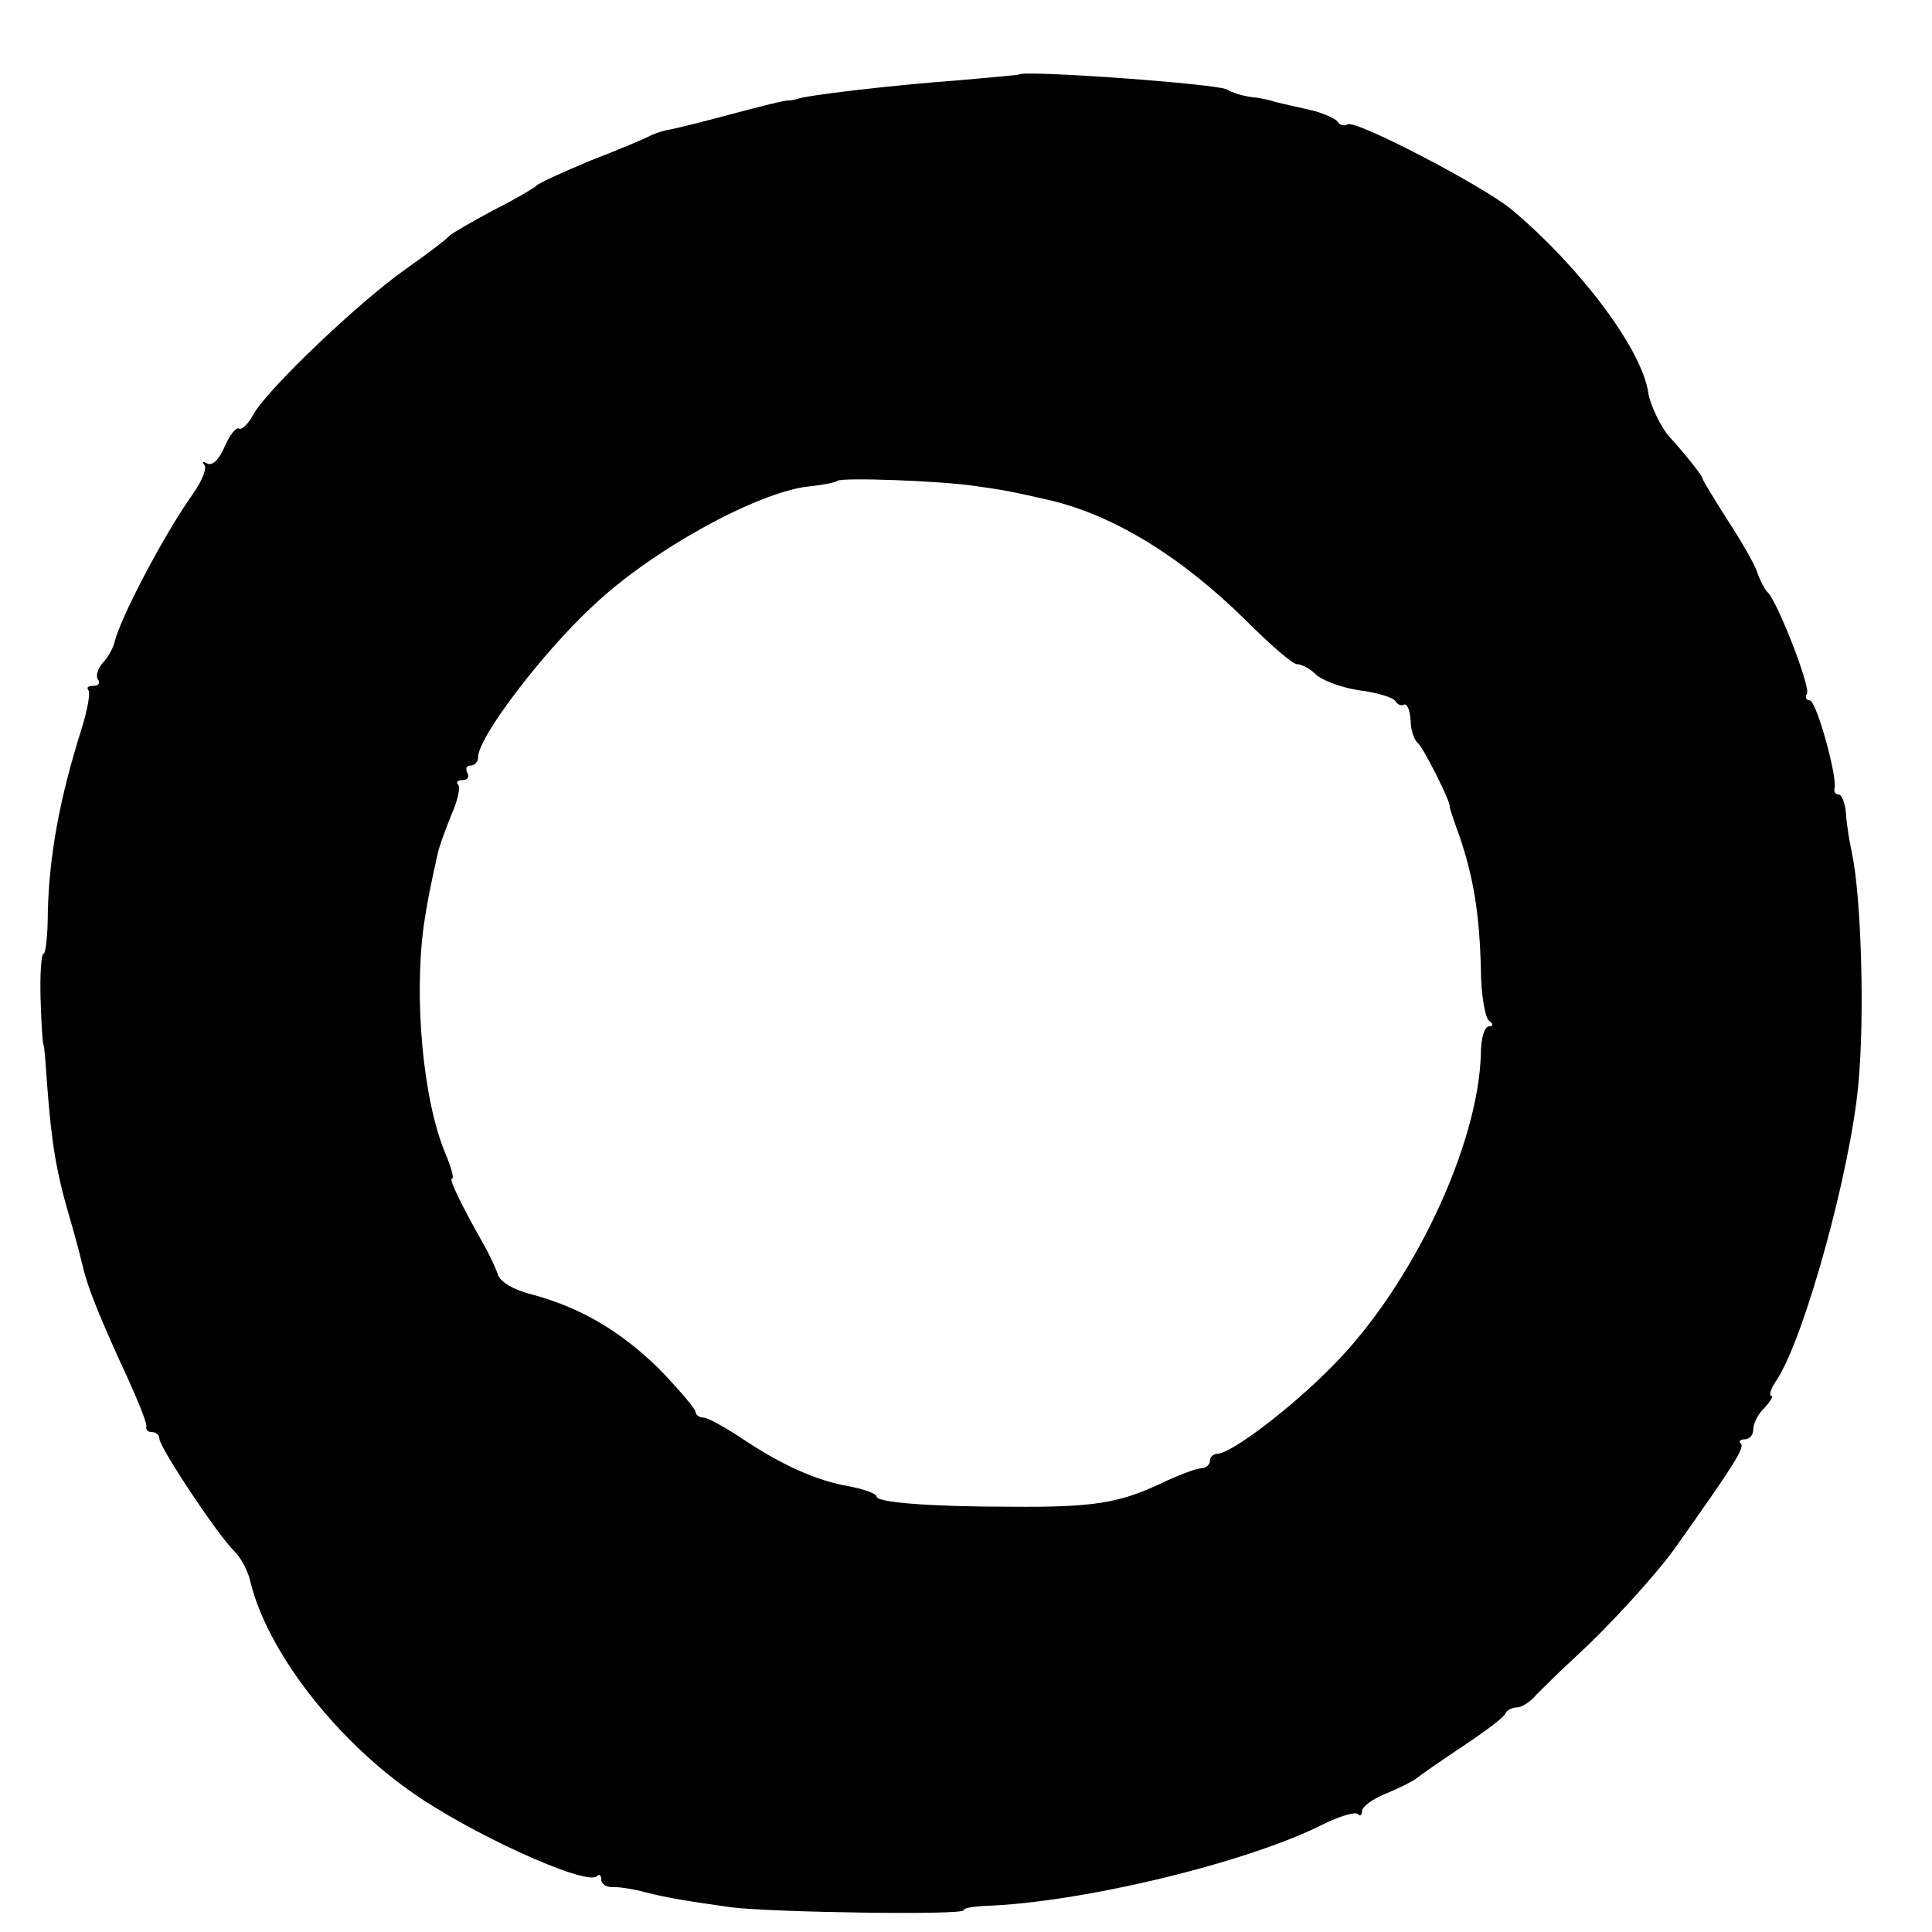 <?xml version="1.0" standalone="no"?>
<!DOCTYPE svg PUBLIC "-//W3C//DTD SVG 20010904//EN"
 "http://www.w3.org/TR/2001/REC-SVG-20010904/DTD/svg10.dtd">
<svg version="1.0" xmlns="http://www.w3.org/2000/svg"
 width="16pt" height="16pt" viewBox="0 0 16 16"
 preserveAspectRatio="xMidYMid meet">
<g transform="translate(0,16) scale(0.006,-0.006)"
fill="#000000" stroke="none">
<path d="M1407 2564 c-1 -1 -38 -4 -82 -8 -95 -7 -213 -21 -225 -26 -3 -1 -8
-2 -11 -2 -3 1 -39 -8 -80 -19 -41 -11 -81 -21 -89 -22 -9 -2 -20 -6 -25 -9
-6 -3 -41 -18 -80 -33 -38 -16 -72 -31 -75 -35 -3 -3 -30 -19 -60 -34 -30 -16
-57 -32 -60 -35 -3 -4 -29 -24 -59 -45 -67 -47 -193 -168 -211 -201 -7 -13
-16 -22 -20 -20 -4 3 -13 -9 -20 -25 -7 -17 -17 -27 -24 -23 -6 3 -8 3 -4 -2
4 -4 -3 -22 -15 -39 -40 -56 -101 -172 -109 -206 -2 -8 -9 -21 -16 -28 -7 -8
-10 -18 -7 -23 4 -5 1 -9 -6 -9 -7 0 -10 -2 -7 -6 3 -3 -1 -26 -9 -52 -31 -98
-45 -176 -47 -254 0 -32 -3 -58 -6 -58 -3 0 -5 -28 -4 -62 1 -35 3 -63 4 -63
1 0 3 -25 5 -55 6 -79 12 -118 30 -180 9 -30 17 -62 19 -70 6 -28 24 -73 62
-155 15 -33 27 -63 26 -67 -1 -5 2 -8 8 -8 5 0 10 -4 10 -9 0 -12 81 -134 104
-156 9 -9 19 -28 22 -43 23 -93 113 -211 218 -286 82 -59 245 -133 260 -119 3
4 6 1 6 -5 0 -6 8 -11 18 -10 9 0 28 -3 42 -7 31 -8 63 -13 120 -21 58 -7 320
-11 320 -4 0 3 12 5 28 6 133 4 366 60 471 114 21 10 41 16 45 13 3 -4 6 -2 6
4 0 6 15 17 33 24 17 7 37 17 42 21 6 5 35 25 65 45 30 20 57 40 58 45 2 4 9
8 16 8 6 0 19 8 27 18 9 9 33 33 55 53 46 42 112 115 136 149 81 114 96 138
91 144 -4 3 -1 6 5 6 7 0 12 6 12 14 0 8 7 22 16 30 8 9 12 16 9 16 -4 0 -1
10 8 23 38 59 101 287 112 407 9 95 4 260 -9 320 -3 14 -7 37 -8 53 -1 15 -6
27 -10 27 -4 0 -7 3 -6 8 5 14 -25 122 -34 122 -5 0 -7 4 -4 9 6 8 -42 131
-55 141 -3 3 -9 14 -13 25 -3 11 -22 44 -41 73 -19 30 -35 56 -35 58 0 4 -25
35 -46 58 -11 12 -27 45 -29 61 -9 60 -94 173 -188 252 -38 32 -216 125 -227
118 -5 -3 -11 -1 -14 4 -3 4 -20 12 -38 16 -18 4 -40 9 -48 11 -8 3 -24 6 -35
7 -12 2 -25 6 -31 10 -13 8 -279 27 -287 21z m-62 -568 c42 -6 48 -7 105 -20
88 -21 181 -78 270 -166 33 -33 64 -60 70 -60 6 0 18 -6 26 -14 8 -8 34 -18
59 -22 25 -3 48 -10 51 -15 3 -5 8 -7 12 -5 4 2 8 -7 9 -21 0 -14 5 -28 10
-32 7 -5 46 -82 44 -88 0 -2 6 -20 14 -42 19 -56 27 -106 29 -181 0 -36 6 -68
11 -72 7 -5 6 -8 0 -8 -6 0 -11 -17 -11 -37 -3 -127 -95 -322 -206 -433 -56
-57 -139 -120 -158 -120 -5 0 -10 -4 -10 -10 0 -5 -6 -10 -12 -10 -7 0 -33
-10 -58 -22 -56 -26 -92 -32 -205 -31 -113 0 -185 6 -185 14 0 4 -17 10 -37
14 -47 8 -95 30 -150 67 -23 15 -46 28 -52 28 -6 0 -11 4 -11 8 0 4 -23 31
-50 59 -54 53 -109 85 -176 103 -24 6 -44 17 -47 28 -3 9 -12 28 -20 42 -31
55 -48 90 -43 90 3 0 -1 15 -9 34 -31 73 -44 214 -30 316 5 33 8 48 19 98 2
10 11 34 19 54 9 20 13 39 9 42 -3 3 0 6 7 6 7 0 9 5 6 10 -3 6 -1 10 4 10 6
0 11 5 11 12 0 27 88 143 158 208 81 77 225 156 296 165 21 2 40 6 42 8 5 5
142 0 189 -7z"/>
</g>
</svg>
